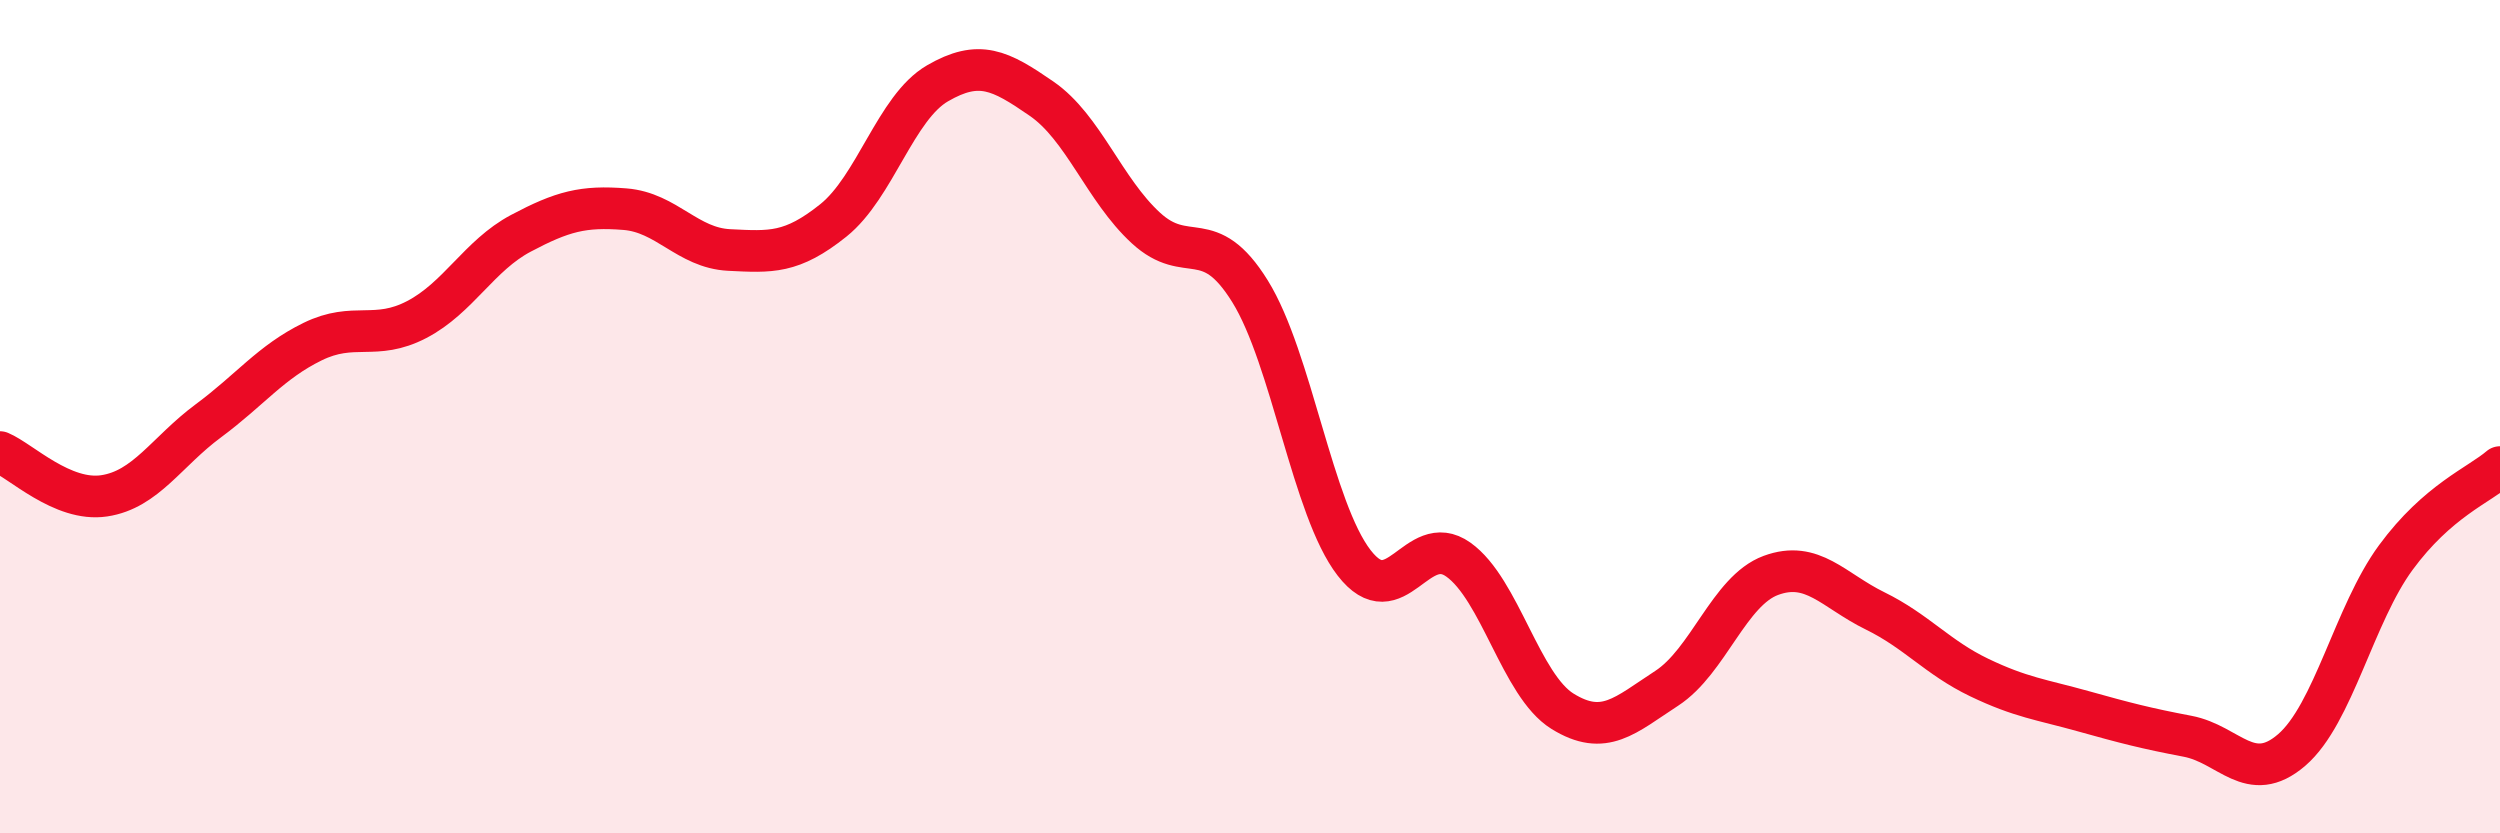 
    <svg width="60" height="20" viewBox="0 0 60 20" xmlns="http://www.w3.org/2000/svg">
      <path
        d="M 0,10.85 C 0.5,11.06 1.5,12.05 2.5,11.9 C 3.5,11.75 4,10.84 5,10.1 C 6,9.36 6.5,8.69 7.5,8.2 C 8.5,7.71 9,8.19 10,7.67 C 11,7.15 11.5,6.13 12.5,5.6 C 13.5,5.07 14,4.94 15,5.02 C 16,5.1 16.5,5.95 17.5,6 C 18.5,6.05 19,6.09 20,5.29 C 21,4.49 21.5,2.58 22.5,2 C 23.5,1.42 24,1.68 25,2.37 C 26,3.06 26.5,4.55 27.5,5.47 C 28.5,6.39 29,5.38 30,6.99 C 31,8.6 31.5,12.22 32.5,13.51 C 33.5,14.8 34,12.72 35,13.43 C 36,14.14 36.5,16.45 37.5,17.07 C 38.5,17.69 39,17.17 40,16.52 C 41,15.87 41.5,14.18 42.5,13.81 C 43.5,13.44 44,14.17 45,14.66 C 46,15.15 46.5,15.78 47.5,16.26 C 48.5,16.74 49,16.79 50,17.07 C 51,17.35 51.5,17.48 52.5,17.67 C 53.5,17.86 54,18.86 55,18 C 56,17.14 56.5,14.74 57.5,13.38 C 58.5,12.02 59.5,11.64 60,11.21L60 20L0 20Z"
        fill="#EB0A25"
        opacity="0.1"
        stroke-linecap="round"
        stroke-linejoin="round"
      />
      <path
        d="M 0,10.85 C 0.5,11.06 1.5,12.05 2.5,11.9 C 3.5,11.75 4,10.84 5,10.1 C 6,9.36 6.5,8.69 7.5,8.2 C 8.5,7.71 9,8.19 10,7.67 C 11,7.15 11.5,6.13 12.5,5.6 C 13.5,5.07 14,4.94 15,5.02 C 16,5.1 16.5,5.95 17.5,6 C 18.5,6.05 19,6.09 20,5.29 C 21,4.49 21.5,2.58 22.5,2 C 23.5,1.42 24,1.68 25,2.37 C 26,3.06 26.5,4.55 27.5,5.47 C 28.5,6.39 29,5.38 30,6.99 C 31,8.6 31.5,12.22 32.5,13.51 C 33.5,14.8 34,12.72 35,13.43 C 36,14.14 36.5,16.45 37.5,17.07 C 38.5,17.69 39,17.17 40,16.52 C 41,15.87 41.5,14.18 42.5,13.81 C 43.5,13.44 44,14.17 45,14.66 C 46,15.15 46.5,15.78 47.5,16.26 C 48.5,16.74 49,16.79 50,17.07 C 51,17.35 51.5,17.48 52.5,17.67 C 53.5,17.86 54,18.86 55,18 C 56,17.14 56.5,14.74 57.5,13.38 C 58.5,12.02 59.5,11.64 60,11.21"
        stroke="#EB0A25"
        stroke-width="1"
        fill="none"
        stroke-linecap="round"
        stroke-linejoin="round"
      />
    </svg>
  